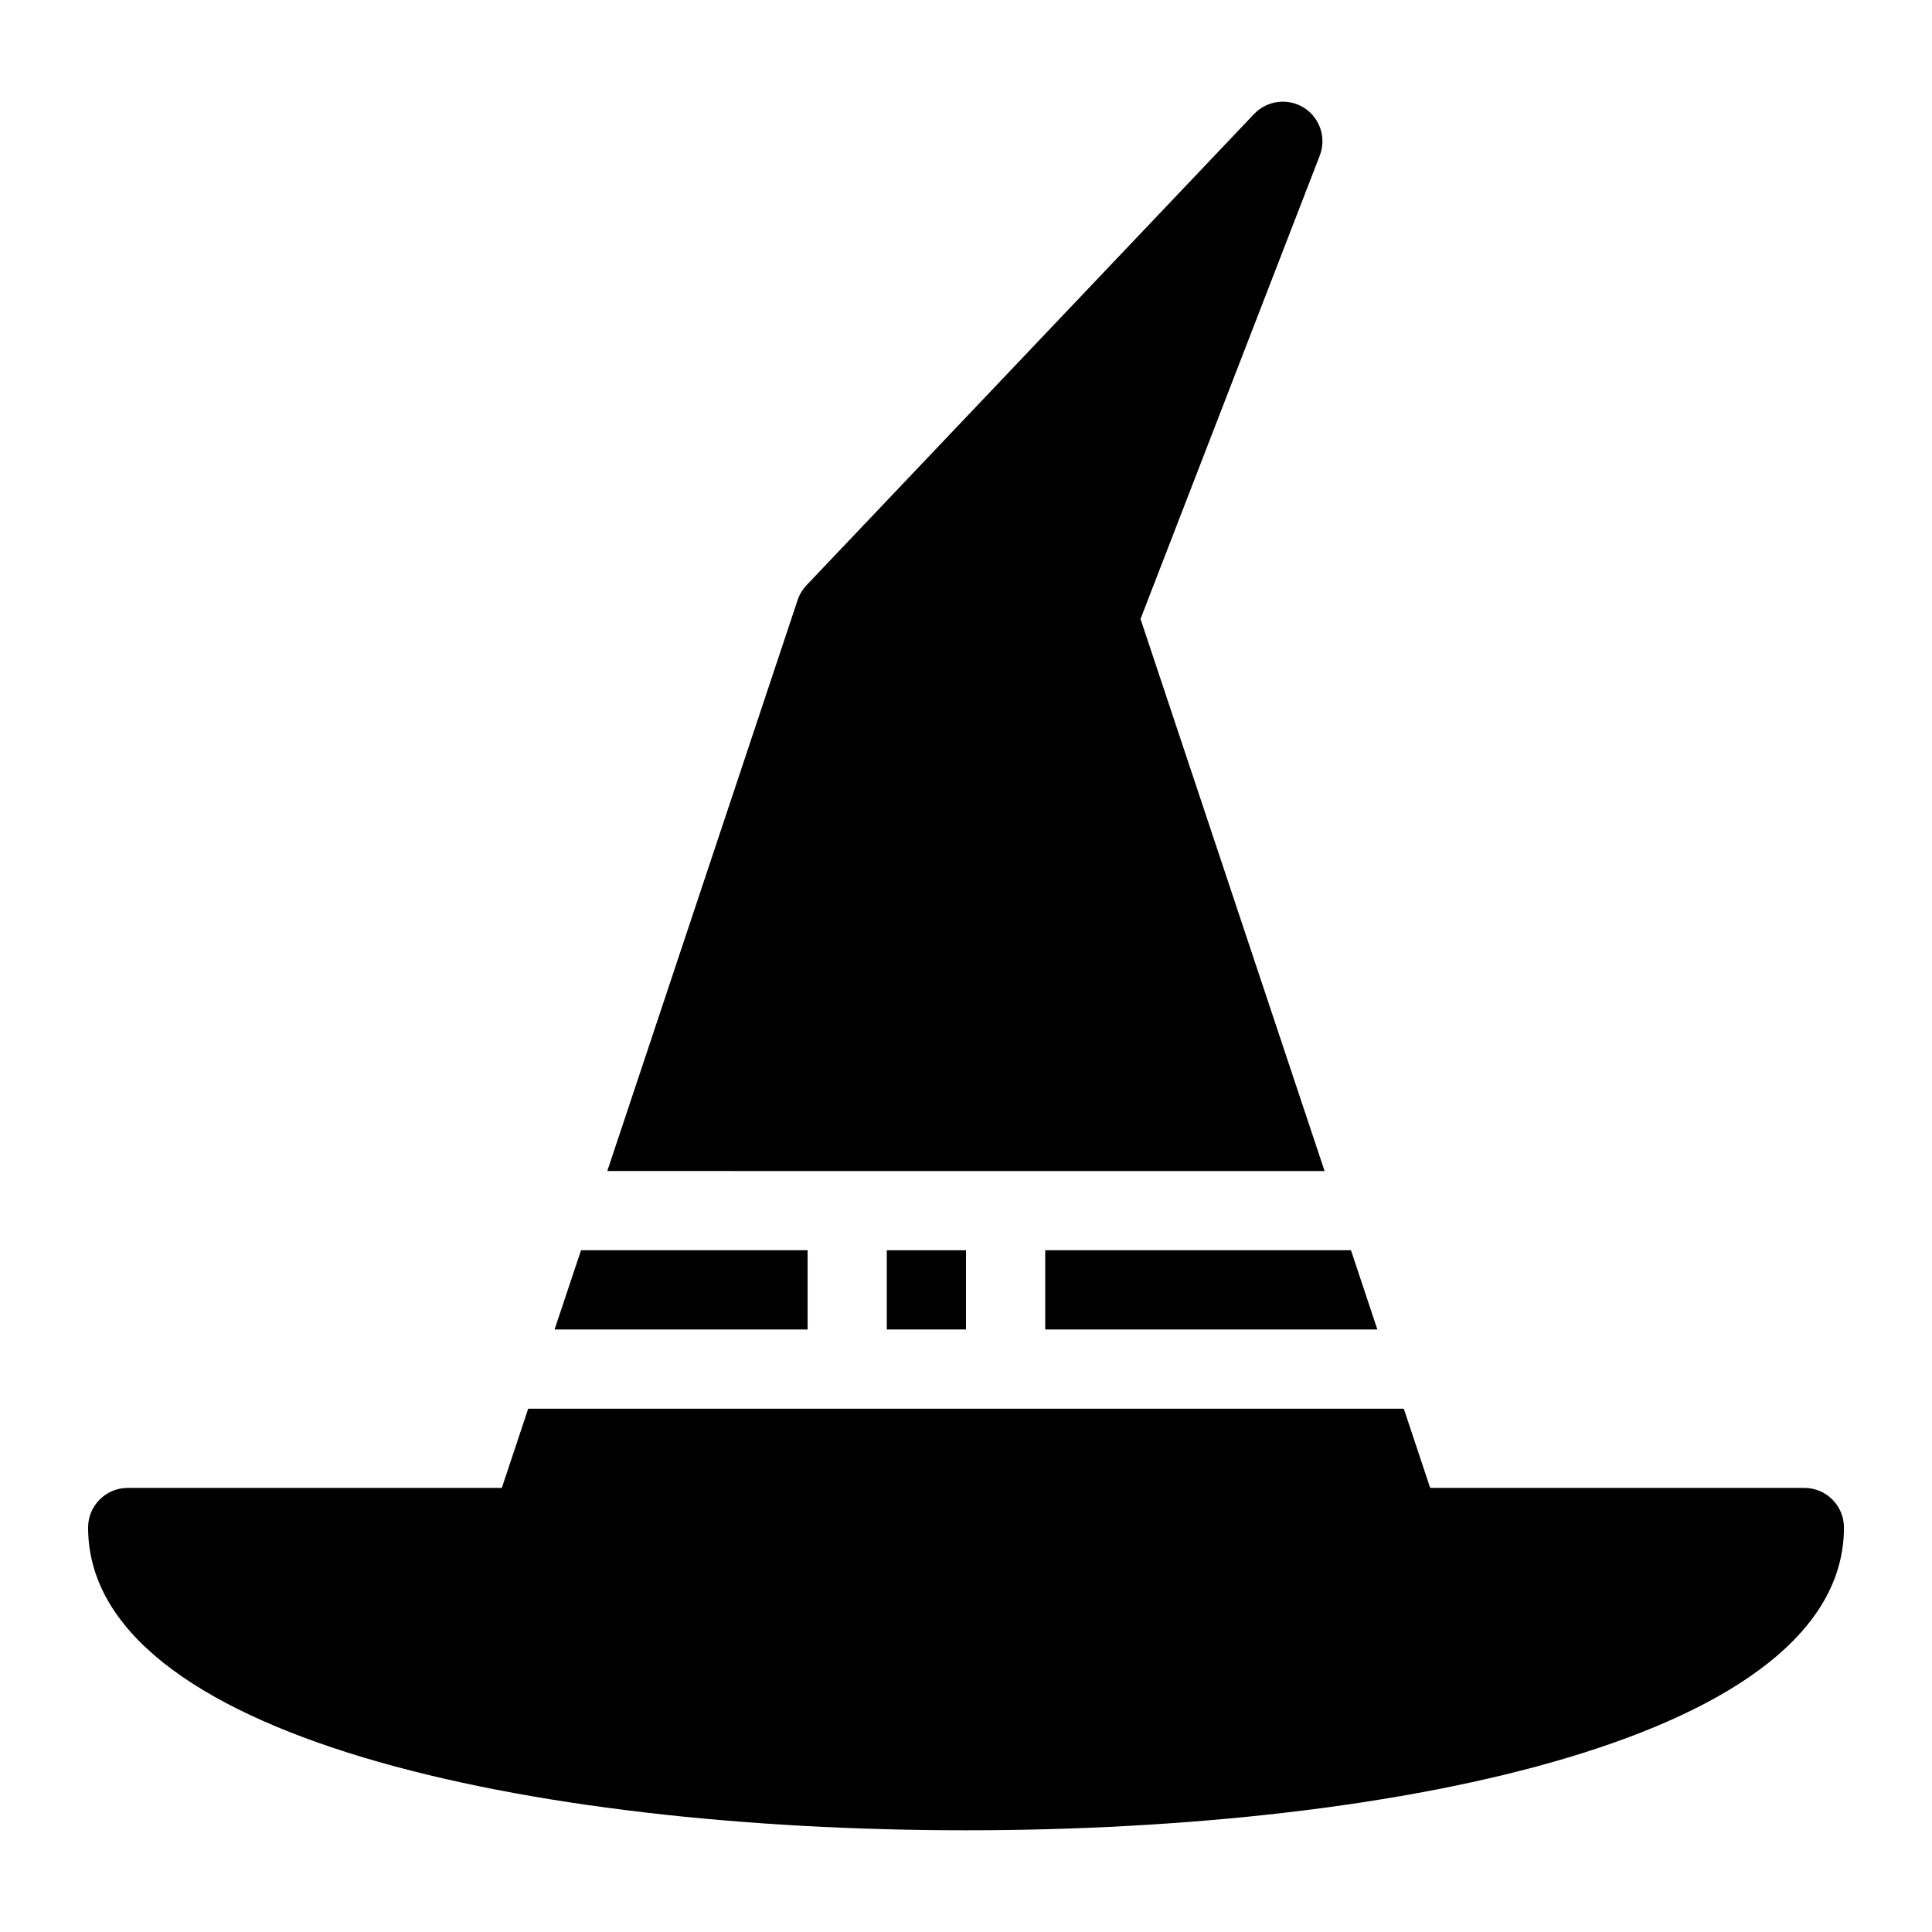 <?xml version="1.0" encoding="UTF-8"?>
<!-- Uploaded to: SVG Repo, www.svgrepo.com, Generator: SVG Repo Mixer Tools -->
<svg fill="#000000" width="800px" height="800px" version="1.1" viewBox="144 144 512 512" xmlns="http://www.w3.org/2000/svg">
 <g>
  <path d="m379.01 475.33h20.992v20.992h-20.992z"/>
  <path d="m358.02 475.33h-60.039l-7.012 20.992h67.051z"/>
  <path d="m358.02 454.34h137.01l-48.781-146.31 47.504-122.8c1.805-4.68 0.062-9.973-4.156-12.66-4.227-2.664-9.781-1.996-13.246 1.637l-118.61 124.88c-1.051 1.113-1.867 2.457-2.352 3.906l-50.445 151.33z"/>
  <path d="m622.16 538.31h-99.148l-6.992-20.992h-232.04l-6.992 20.992h-99.145c-5.793 0-10.496 4.703-10.496 10.496 0 55.461 116.84 80.238 232.66 80.238 115.84 0 232.66-24.832 232.66-80.238-0.004-5.789-4.703-10.496-10.5-10.496z"/>
  <path d="m502.02 475.33h-81.023v20.992h88.016z"/>
 </g>
</svg>
